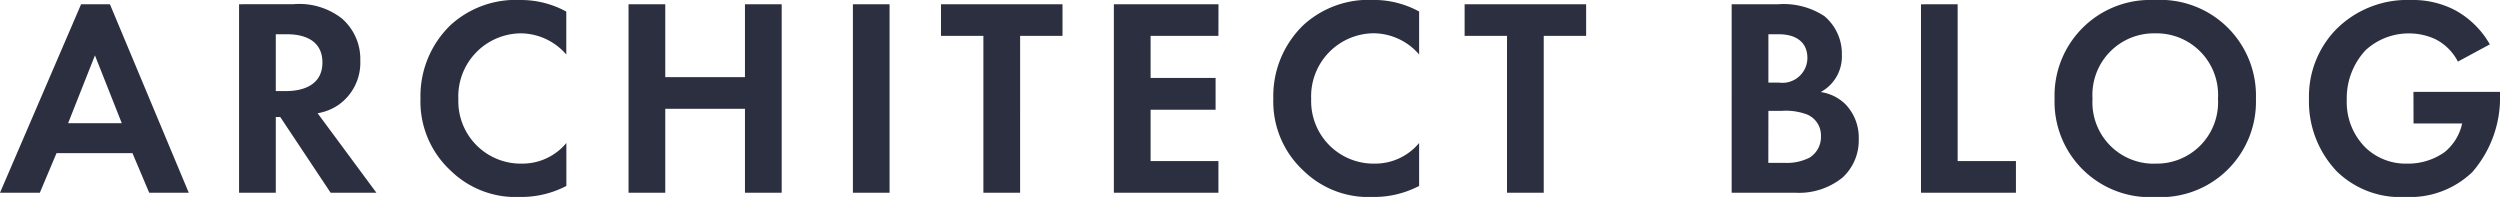 <svg xmlns="http://www.w3.org/2000/svg" width="141.552" height="11.152" viewBox="0 0 141.552 11.152">
  <path id="パス_36400" data-name="パス 36400" d="M8.48,0h2.24L6.256-10.672H4.624L.032,0H2.288l.944-2.24h4.3ZM3.888-3.936l1.52-3.84,1.52,3.84Zm9.68-6.736V0h2.08V-4.288H15.9L18.752,0h2.592L18.016-4.5a2.958,2.958,0,0,0,1.168-.464,2.915,2.915,0,0,0,1.248-2.512,3.031,3.031,0,0,0-1.056-2.4,3.925,3.925,0,0,0-2.72-.8Zm2.08,1.7h.624c.384,0,2.016.016,2.016,1.6,0,1.568-1.648,1.616-2.048,1.616h-.592ZM32.1-2.816a3.231,3.231,0,0,1-2.5,1.168A3.535,3.535,0,0,1,25.984-5.3,3.57,3.57,0,0,1,29.52-9.024a3.432,3.432,0,0,1,2.576,1.2v-2.432a5.364,5.364,0,0,0-2.624-.656A5.462,5.462,0,0,0,25.552-9.5,5.58,5.58,0,0,0,23.84-5.328a5.319,5.319,0,0,0,1.712,4.08A5.261,5.261,0,0,0,29.456.24,5.526,5.526,0,0,0,32.1-.384Zm5.6-7.856h-2.08V0H37.7V-4.752h4.512V0h2.08V-10.672h-2.08v4.128H37.7Zm10.624,0V0H50.4V-10.672ZM60.192-8.88v-1.792h-6.88V-8.88h2.4V0h2.08V-8.88Zm8.832-1.792H63.1V0h5.92V-1.792h-3.84V-4.7h3.68V-6.5h-3.68V-8.88h3.84Zm11.36,7.856a3.231,3.231,0,0,1-2.5,1.168A3.535,3.535,0,0,1,74.272-5.3a3.57,3.57,0,0,1,3.536-3.728,3.432,3.432,0,0,1,2.576,1.2v-2.432a5.364,5.364,0,0,0-2.624-.656A5.462,5.462,0,0,0,73.84-9.5a5.58,5.58,0,0,0-1.712,4.176,5.319,5.319,0,0,0,1.712,4.08A5.261,5.261,0,0,0,77.744.24a5.526,5.526,0,0,0,2.64-.624ZM89.84-8.88v-1.792H82.96V-8.88h2.4V0h2.08V-8.88Zm8.24-1.792V0h3.584a3.916,3.916,0,0,0,2.7-.864,2.852,2.852,0,0,0,.912-2.16,2.723,2.723,0,0,0-.768-2A2.508,2.508,0,0,0,103.12-5.7a2.28,2.28,0,0,0,1.2-2.1A2.776,2.776,0,0,0,103.328-10a4.2,4.2,0,0,0-2.608-.672Zm2.08,1.7h.608c.848,0,1.6.368,1.6,1.344a1.414,1.414,0,0,1-1.616,1.392h-.592Zm0,4.336h.768a3.392,3.392,0,0,1,1.424.208,1.277,1.277,0,0,1,.784,1.216,1.375,1.375,0,0,1-.656,1.232,2.84,2.84,0,0,1-1.424.288h-.9Zm8.64-6.032V0h5.376V-1.792h-3.3v-8.88Zm13.264-.24a5.415,5.415,0,0,0-5.7,5.584,5.4,5.4,0,0,0,5.7,5.568,5.4,5.4,0,0,0,5.7-5.568A5.415,5.415,0,0,0,122.064-10.912Zm0,9.264a3.471,3.471,0,0,1-3.552-3.68,3.484,3.484,0,0,1,3.552-3.7,3.484,3.484,0,0,1,3.552,3.7A3.471,3.471,0,0,1,122.064-1.648ZM136.688-3.92h2.752a2.846,2.846,0,0,1-1.008,1.632,3.558,3.558,0,0,1-2.1.64,3.283,3.283,0,0,1-2.368-.912,3.627,3.627,0,0,1-1.056-2.7,3.977,3.977,0,0,1,1.072-2.816,3.607,3.607,0,0,1,2.464-.944,3.5,3.5,0,0,1,1.5.336A2.91,2.91,0,0,1,139.2-7.424l1.808-.976a5.024,5.024,0,0,0-2-1.952,5.168,5.168,0,0,0-2.464-.56,5.693,5.693,0,0,0-4.208,1.632,5.451,5.451,0,0,0-1.568,3.968A5.724,5.724,0,0,0,132.352-1.2,5.15,5.15,0,0,0,136.224.24a5.1,5.1,0,0,0,3.792-1.408,6.414,6.414,0,0,0,1.568-4.416v-.128h-4.9Z" transform="translate(-0.032 10.912)" fill="#2c2f3f"/>
</svg>
